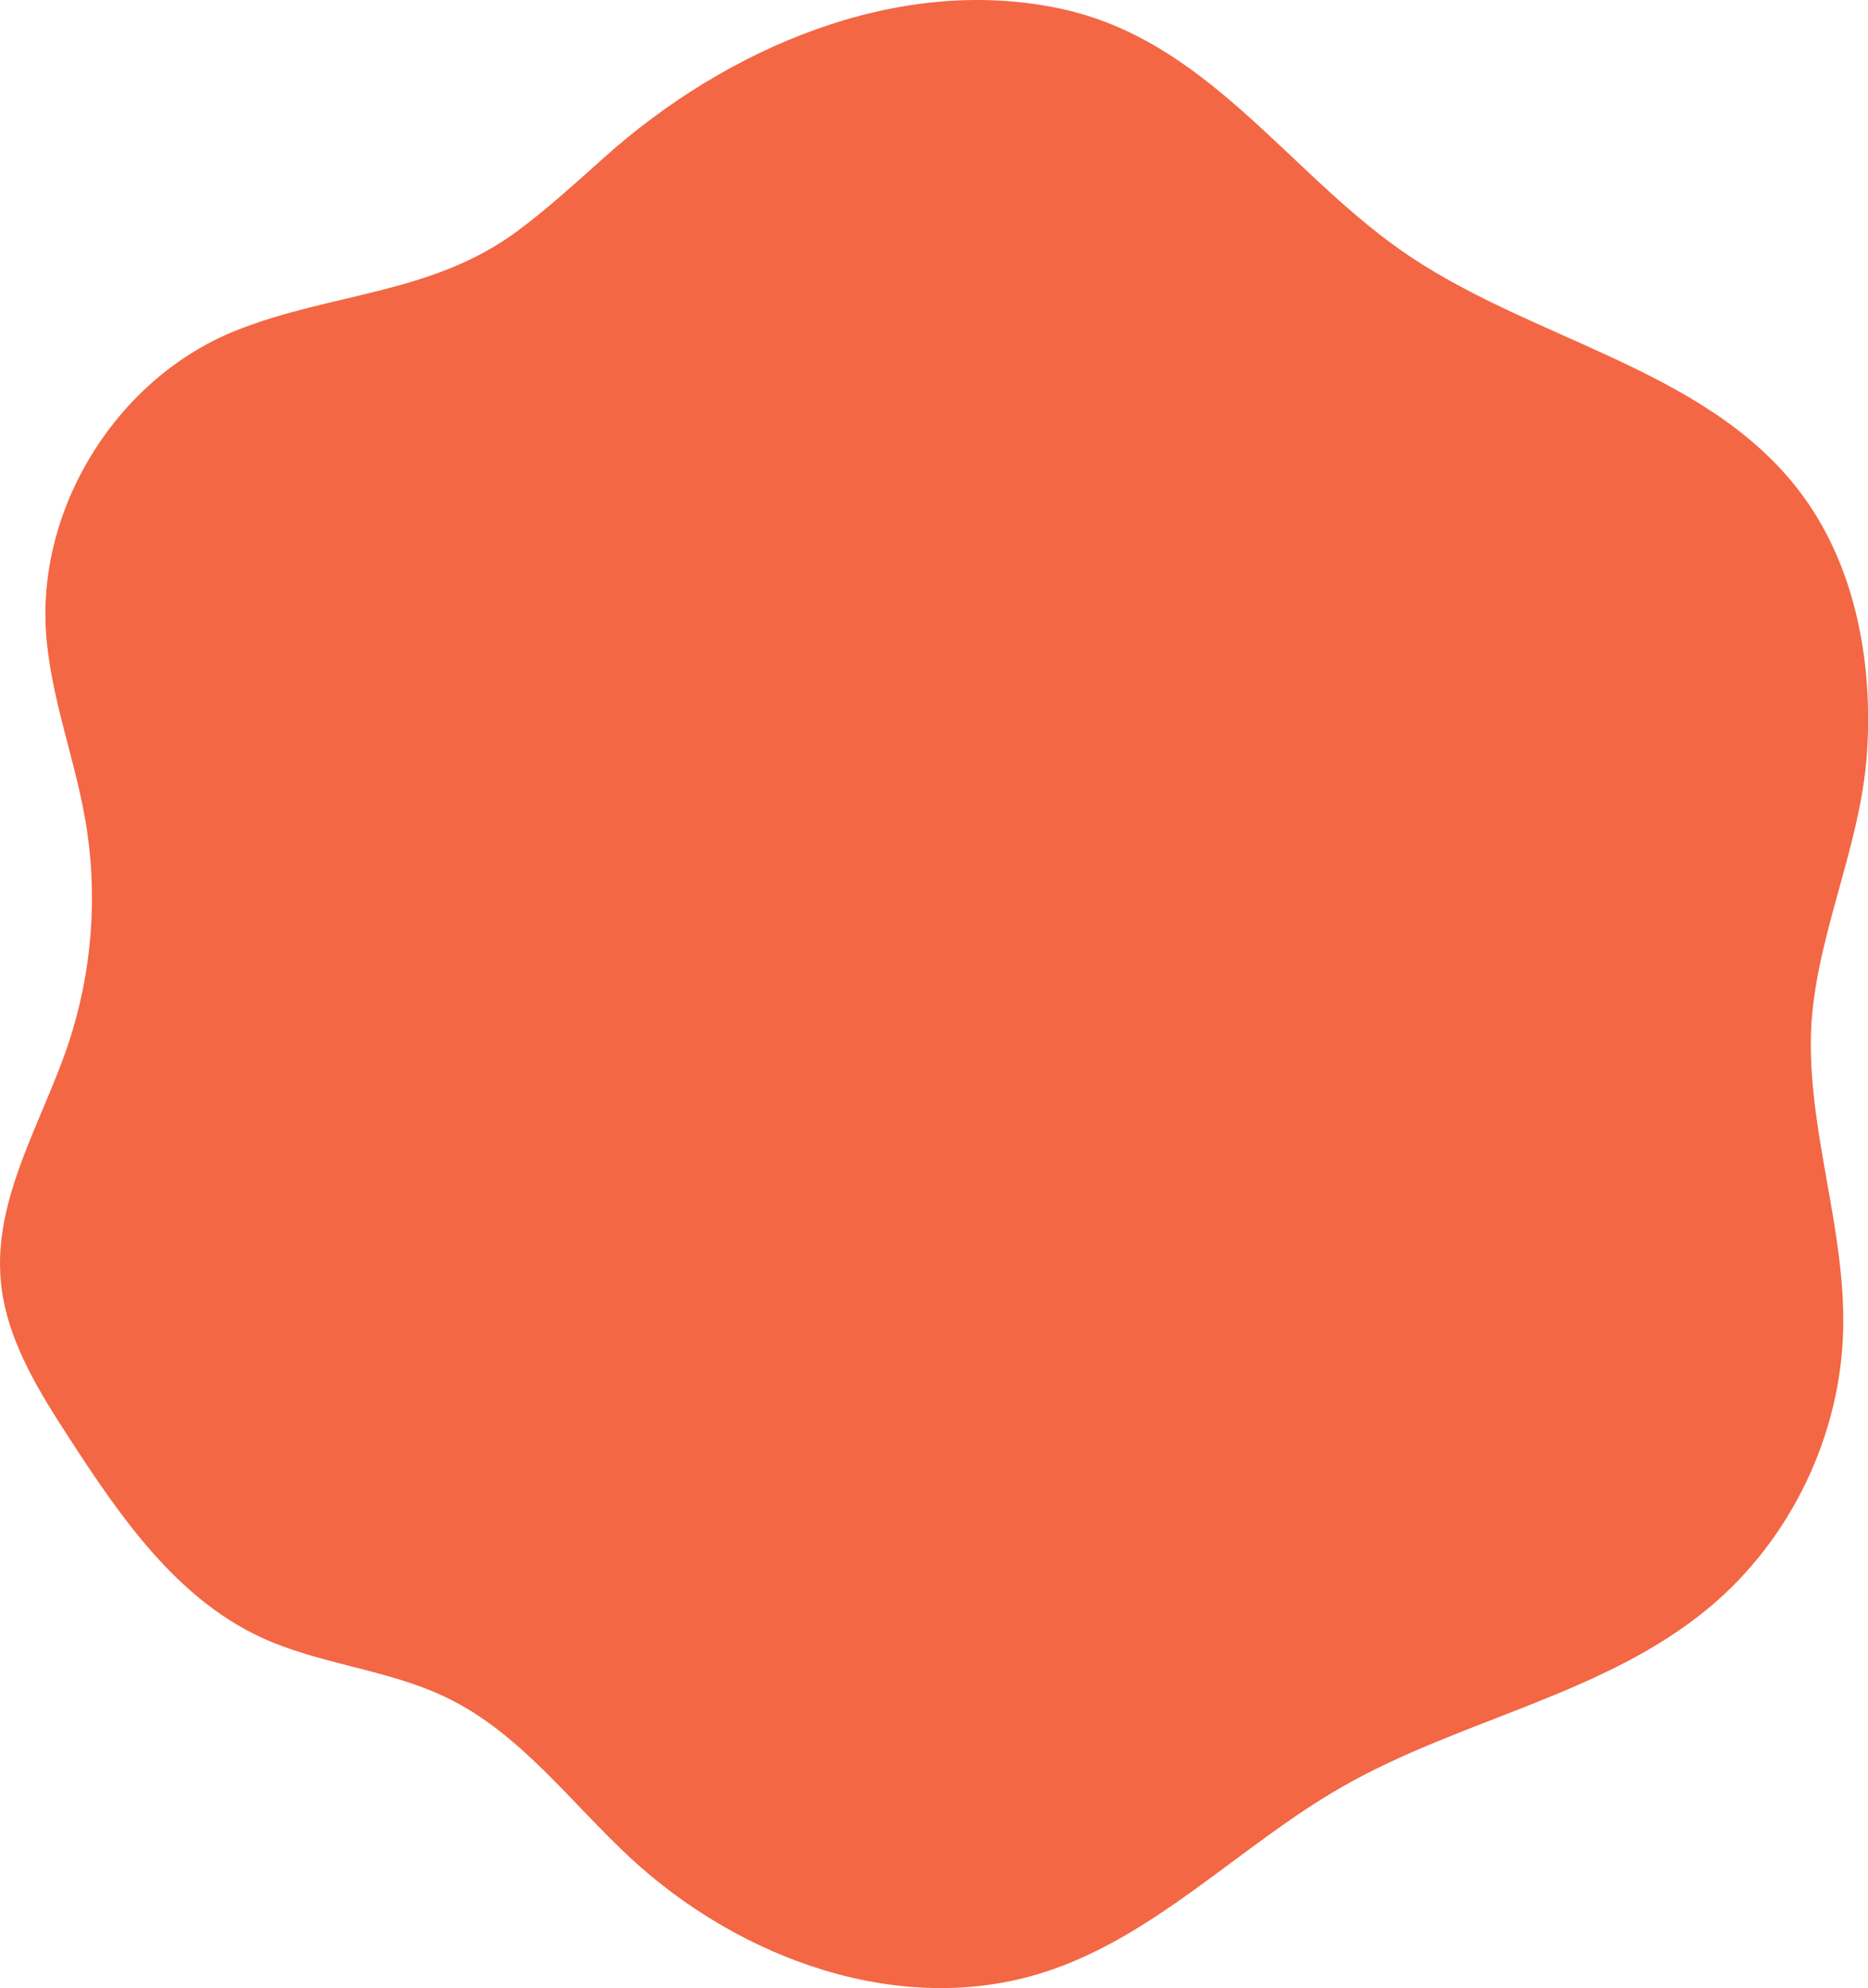 <?xml version="1.0" encoding="UTF-8"?>
<svg id="Layer_2" data-name="Layer 2" xmlns="http://www.w3.org/2000/svg" viewBox="0 0 158.15 168.27">
  <defs>
    <style>
      .cls-1 {
        fill: #f36744;
      }
    </style>
  </defs>
  <g id="Layer_1-2" data-name="Layer 1">
    <path class="cls-1" d="M43.79,19.57c-7.25,5.36-15.68,5.18-23.77,8.39-9.98,3.97-16.81,14.76-16.13,25.48.35,5.43,2.4,10.59,3.33,15.95,1.1,6.34.59,12.94-1.46,19.04C3.53,95.03-.54,101.4.06,108.35c.42,4.91,3.14,9.28,5.83,13.42,4.28,6.6,9,13.44,16.12,16.78,5.06,2.37,10.9,2.73,15.92,5.2,6.16,3.02,10.38,8.81,15.41,13.48,9.3,8.63,22.89,13.57,34.99,9.73,9.5-3.02,16.65-10.77,25.31-15.72,10.05-5.75,22.22-7.77,31.1-15.2,6.89-5.76,11.12-14.58,11.31-23.56.18-8.23-2.8-16.16-2.74-24.37s4.22-16.11,4.76-24.46c.5-7.77-1.03-15.95-5.77-22.13-8.08-10.52-22.93-12.74-33.77-20.39-9.76-6.89-16.5-17.83-28.85-20.42-13.83-2.9-28.25,3.44-38.46,12.56-2.61,2.33-4.96,4.47-7.43,6.3Z"/>
  </g>
</svg>